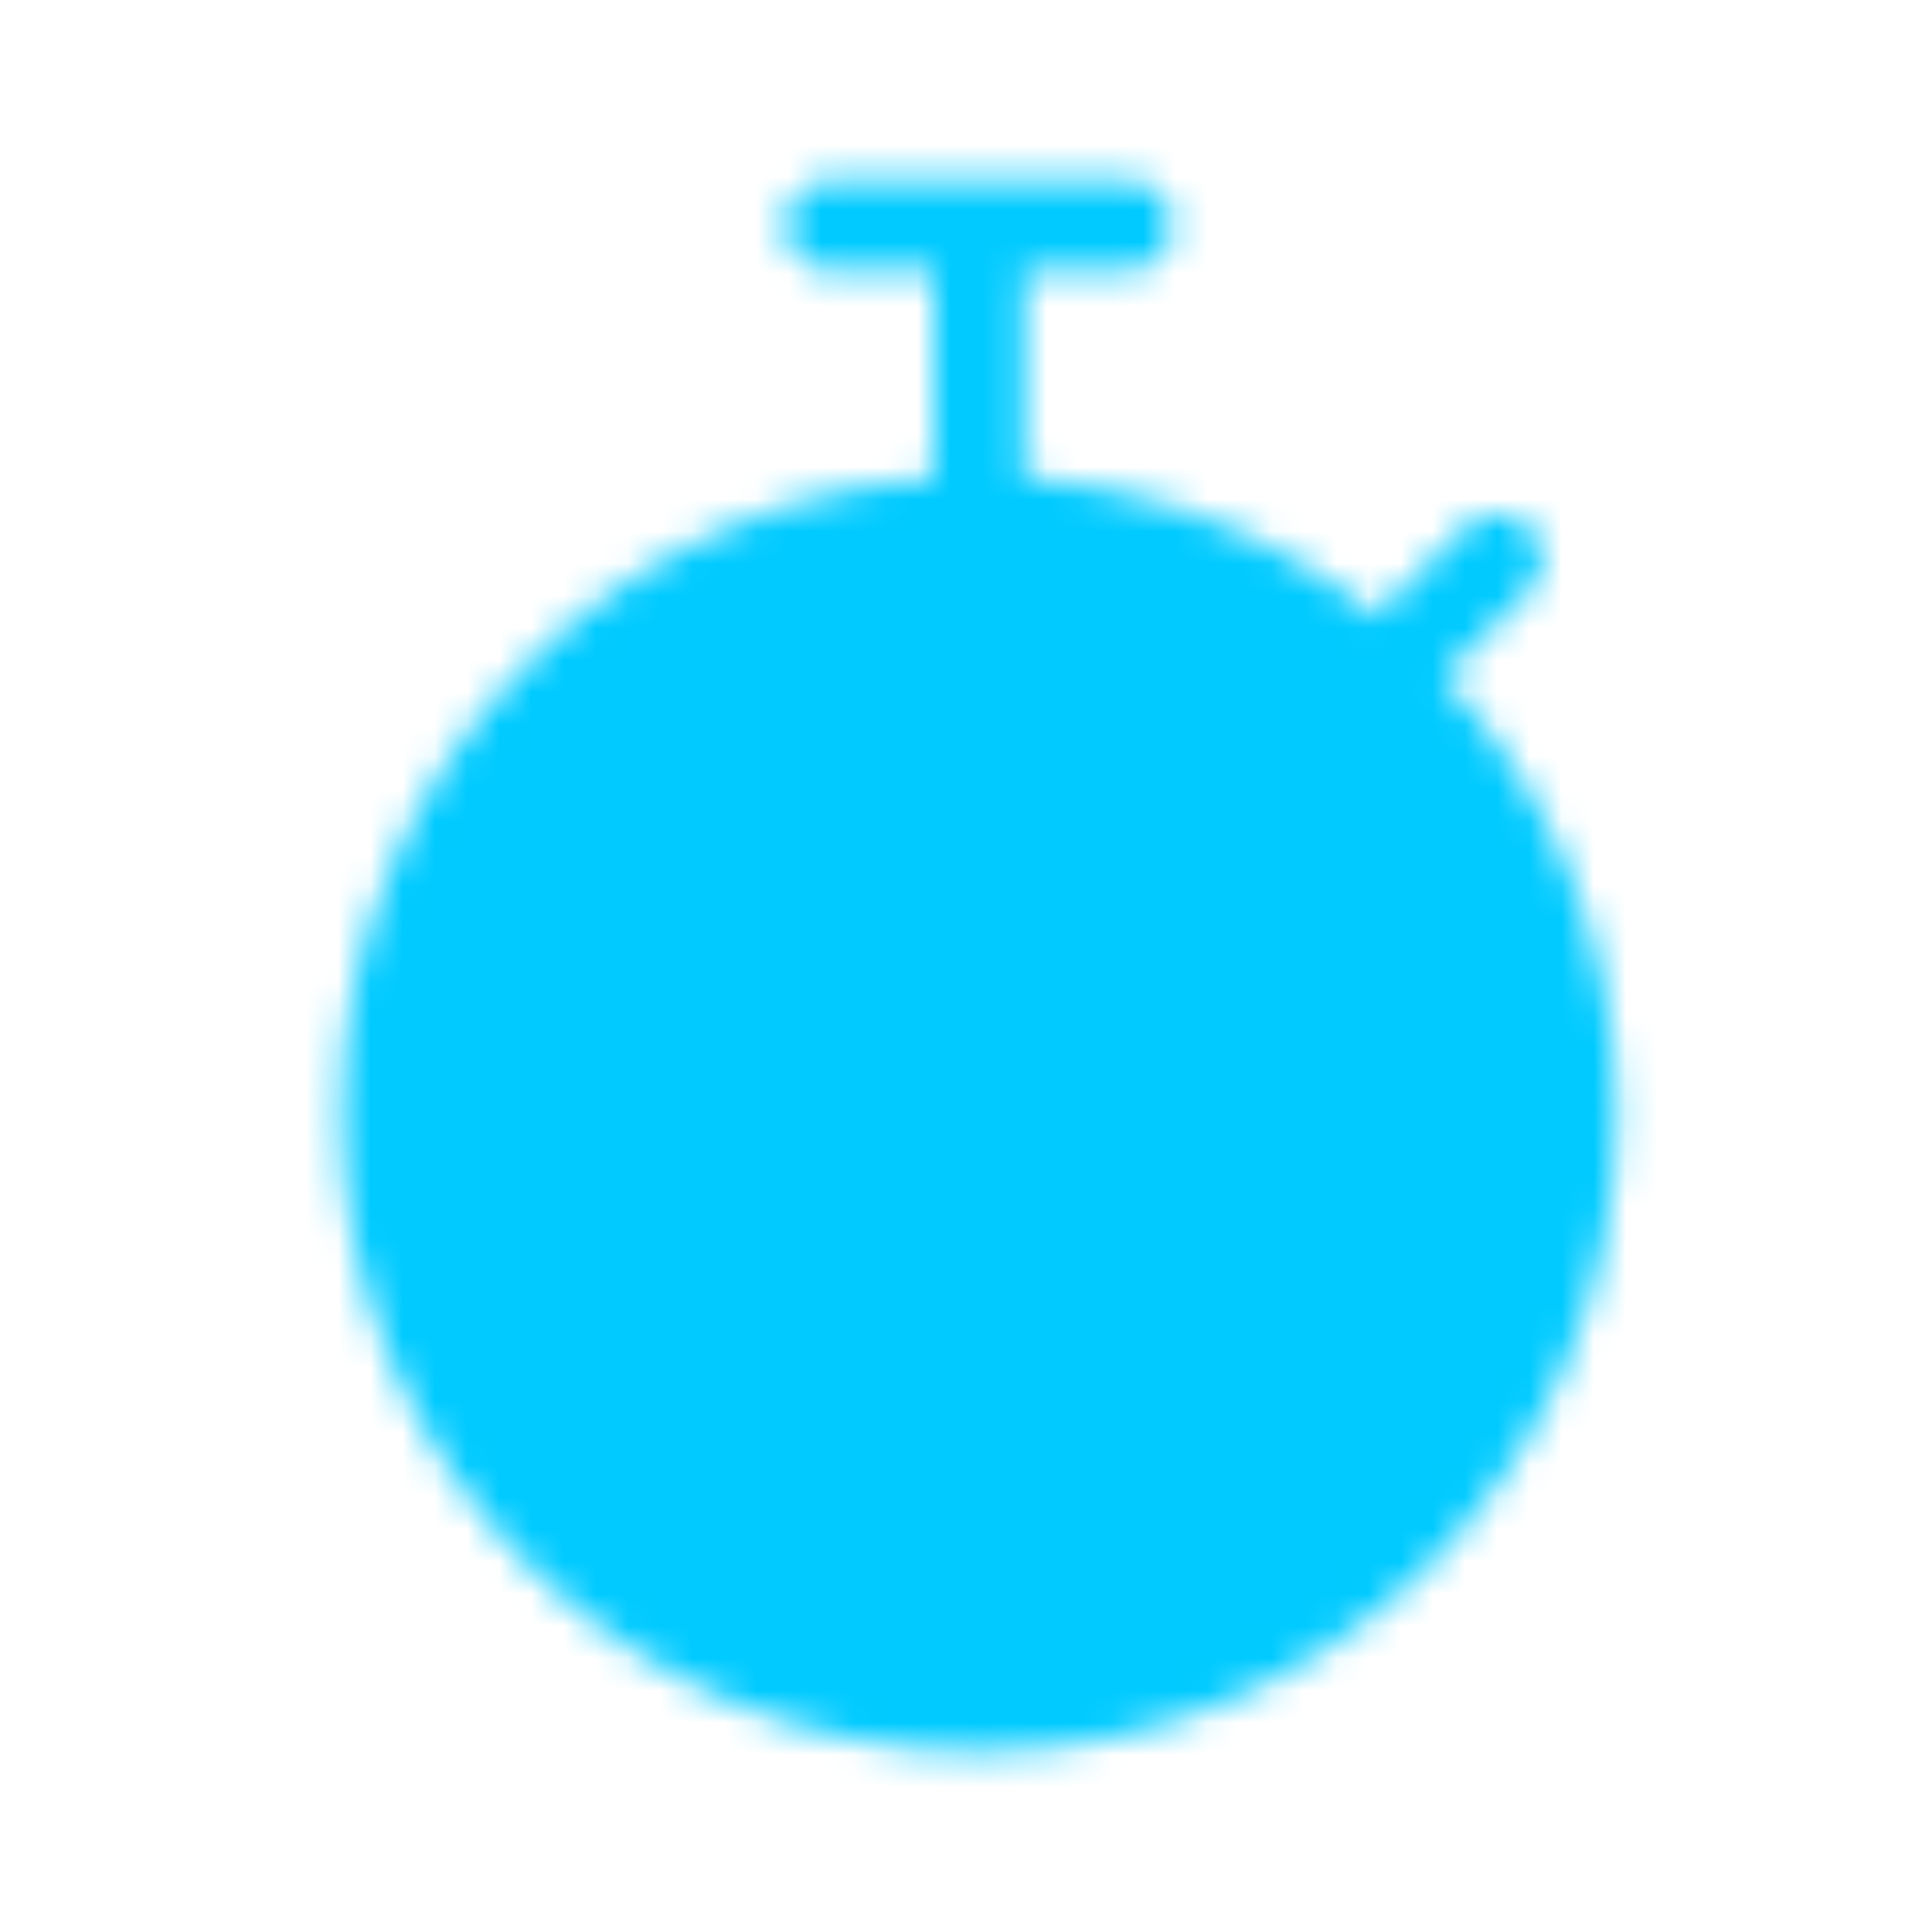 <svg width="60" height="60" viewBox="0 0 60 60" fill="none" xmlns="http://www.w3.org/2000/svg">
<g id="icon-park-solid:timer">
<g id="Mask group">
<mask id="mask0_451_981" style="mask-type:luminance" maskUnits="userSpaceOnUse" x="10" y="5" width="41" height="50">
<g id="Group">
<g id="Group_2">
<path id="Vector" d="M30.4 53C40.562 53 48.8 44.762 48.8 34.6C48.8 24.438 40.562 16.2 30.4 16.2C20.238 16.2 12 24.438 12 34.6C12 44.762 20.238 53 30.4 53Z" fill="white" stroke="white" stroke-width="2.807"/>
<path id="Vector_2" d="M35.001 7H25.801M30.401 7V16.2M43.051 20.8L46.501 17.35" stroke="white" stroke-width="2.807" stroke-linecap="round" stroke-linejoin="round"/>
<path id="Vector_3" d="M30.4 27.7V34.6H23.5" stroke="black" stroke-width="2.807" stroke-linecap="round" stroke-linejoin="round"/>
</g>
</g>
</mask>
<g mask="url(#mask0_451_981)">
<path id="Vector_4" d="M0.398 0H60.398V60H0.398V0Z" fill="#00CAFF"/>
</g>
</g>
</g>
</svg>
